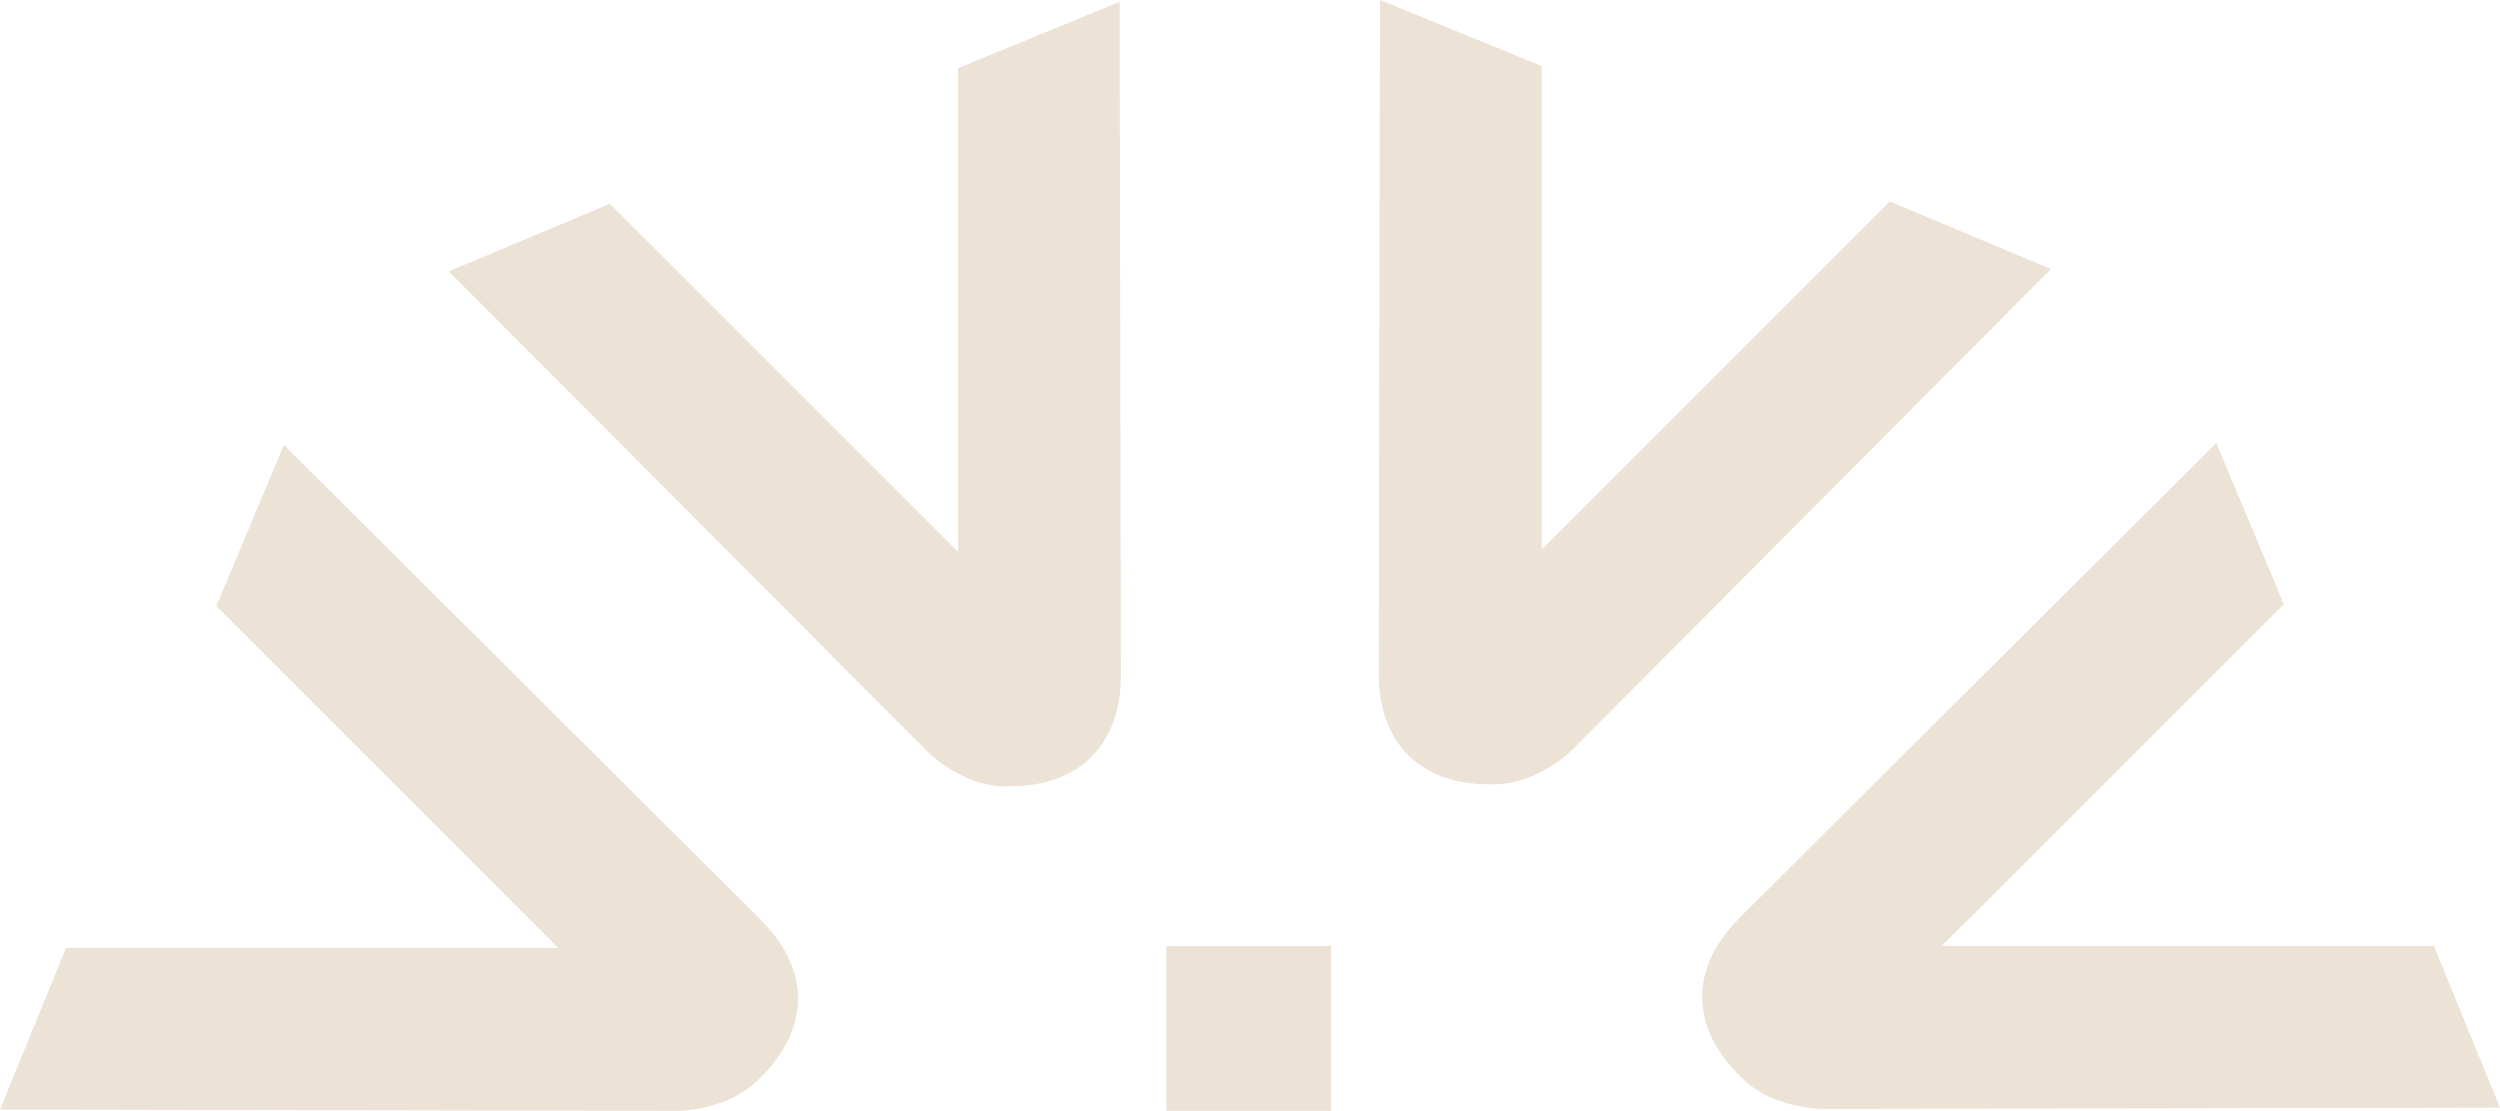 <svg xmlns="http://www.w3.org/2000/svg" width="898" height="399" viewBox="0 0 898 399">
  <g id="Forme" transform="translate(-1077 -1148)">
    <path id="Path_67614" data-name="Path 67614" d="M1615.07,1429.7a34.56,34.56,0,0,0,13.47-3.52c.68-.3,1.35-.68,2.03-.98.15,0,.22-.15.37-.15a50.172,50.172,0,0,0,12.13-8.98V1416l170.64-171.36-57.88-24.25L1630.79,1345.4V1171.73l-58.1-23.73-.45,241.8v.07c0,24.85,14.75,39.75,39.31,39.83h3.52Z" fill="#ece2d5"/>
    <path id="Path_67615" data-name="Path 67615" d="M1703.72,1536.22a36.439,36.439,0,0,0,11.98,7.04,20.462,20.462,0,0,0,2.1.67c.15,0,.22.08.37.15a49.089,49.089,0,0,0,14.9,2.25l241.93-.45-23.74-58.09H1774.48l122.87-122.77-24.26-57.87-171.32,170.61v.07c-17.67,17.59-17.74,38.55-.45,55.92.38.45,1.65,1.72,2.4,2.4Z" fill="#ece2d5"/>
    <path id="Path_67616" data-name="Path 67616" d="M1436.93,1430.44a34.665,34.665,0,0,1-13.47-3.51c-.68-.3-1.35-.68-2.03-.98-.15,0-.22-.15-.37-.15a50.172,50.172,0,0,1-12.13-8.98v-.08l-170.72-171.27,57.88-24.26,125.04,125.02V1172.48l58.03-23.81.45,241.8v.07c0,24.86-14.75,39.75-39.31,39.83h-3.44Z" fill="#ece2d5"/>
    <path id="Path_67617" data-name="Path 67617" d="M1348.28,1536.89a36.443,36.443,0,0,1-11.98,7.04,20.461,20.461,0,0,1-2.1.67c-.15,0-.22.08-.37.15a48.781,48.781,0,0,1-14.9,2.25l-241.93-.45,23.74-58.09h176.78l-122.8-122.77,24.26-57.87,171.32,170.61v.07c17.67,17.6,17.75,38.56.45,55.92a33.659,33.659,0,0,1-2.4,2.4Z" fill="#ece2d5"/>
    <path id="Path_67618" data-name="Path 67618" d="M1555.09,1547v-59.14h-59.15V1547Z" fill="#ece2d5"/>
  </g>
</svg>
